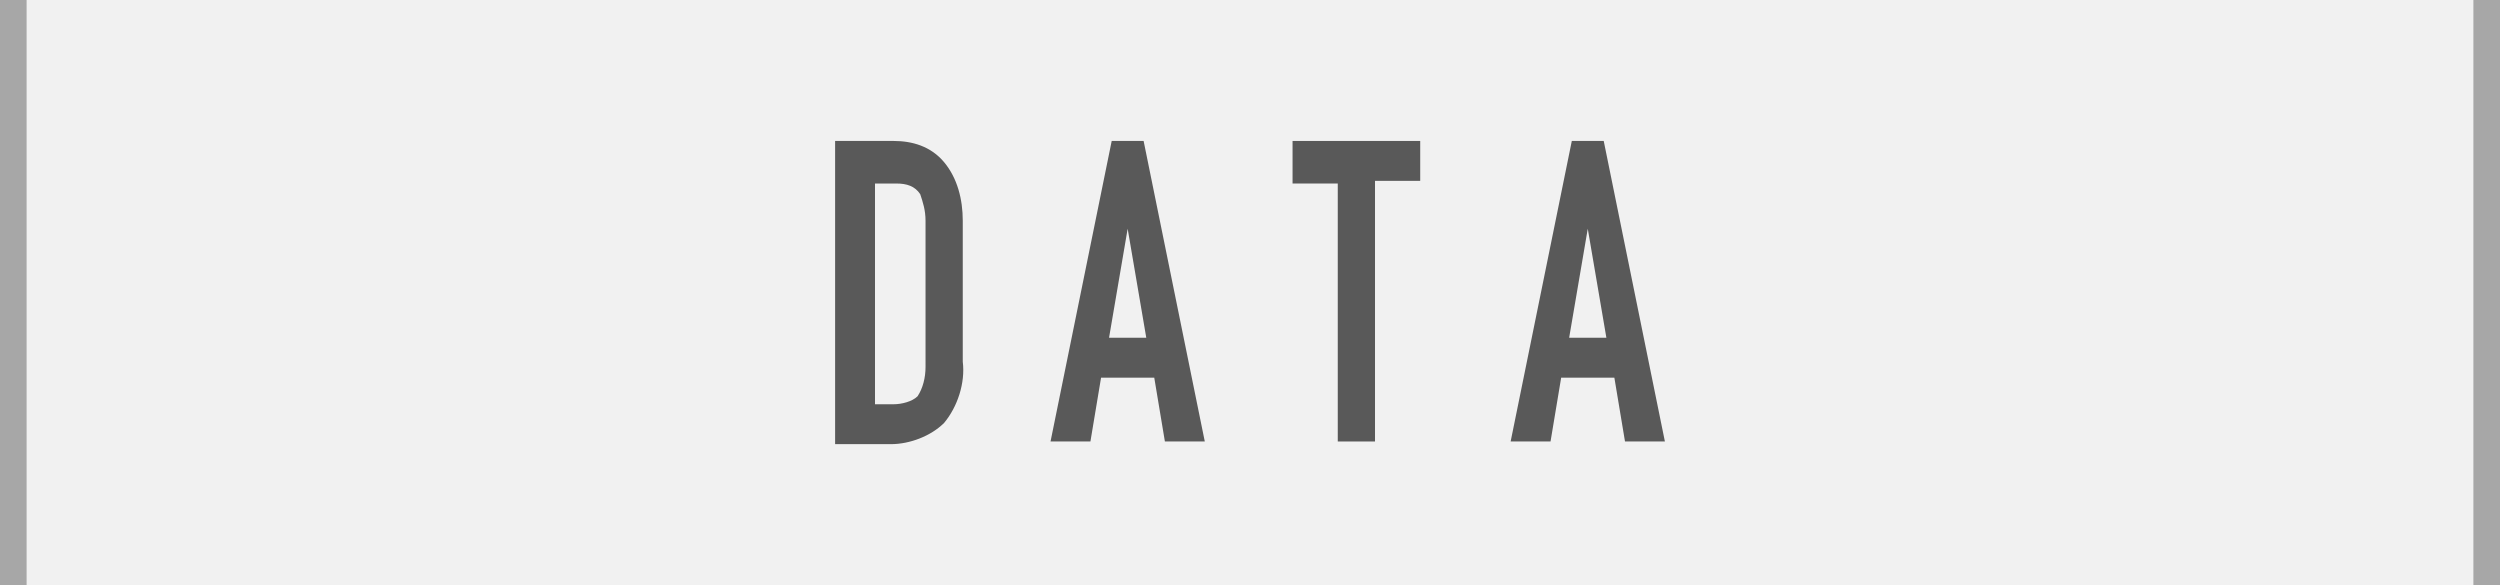<?xml version="1.0" encoding="utf-8"?>
<!-- Generator: Adobe Illustrator 26.0.3, SVG Export Plug-In . SVG Version: 6.00 Build 0)  -->
<svg version="1.1" id="レイヤー1" xmlns="http://www.w3.org/2000/svg" xmlns:xlink="http://www.w3.org/1999/xlink" x="0px"
	 y="0px" width="94px" height="22px" viewBox="0 0 94 22" style="enable-background:new 0 0 94 22;" xml:space="preserve">
<style type="text/css">
	.st0{fill:#F1F1F1;}
	.st1{fill:#A7A7A7;}
	.st2{fill:#595959;}
</style>
<rect class="st0" width="94" height="22"/>
<rect class="st1" width="1" height="22"/>
<rect x="93" class="st1" width="1" height="22"/>
<path class="st2" d="M31.4,16.6V5.3h2.2c0.7,0,1.4,0.2,1.9,0.8s0.7,1.4,0.7,2.2v5.3c0.1,0.8-0.2,1.7-0.7,2.3c-0.5,0.5-1.3,0.8-2,0.8
	h-2.1V16.6z M32.9,6.9v8.3h0.7c0.3,0,0.7-0.1,0.9-0.3c0.2-0.3,0.3-0.7,0.3-1.1V8.3c0-0.4-0.1-0.7-0.2-1c-0.2-0.3-0.5-0.4-0.9-0.4
	H32.9z"/>
<path class="st2" d="M50.3,16.6V6.9h-1.7V5.3h4.8v1.5h-1.7v9.8H50.3z"/>
<path class="st2" d="M56.8,16.6l2.3-11.3h1.2l2.3,11.3h-1.5l-0.4-2.4h-2l-0.4,2.4H56.8z M60.4,12.7l-0.7-4.1l0,0L59,12.7H60.4z"/>
<path class="st2" d="M39.5,16.6l2.3-11.3H43l2.3,11.3h-1.5l-0.4-2.4h-2L41,16.6H39.5z M43.1,12.7l-0.7-4.1l0,0l-0.7,4.1
	C41.7,12.7,43.1,12.7,43.1,12.7z"/>
</svg>
